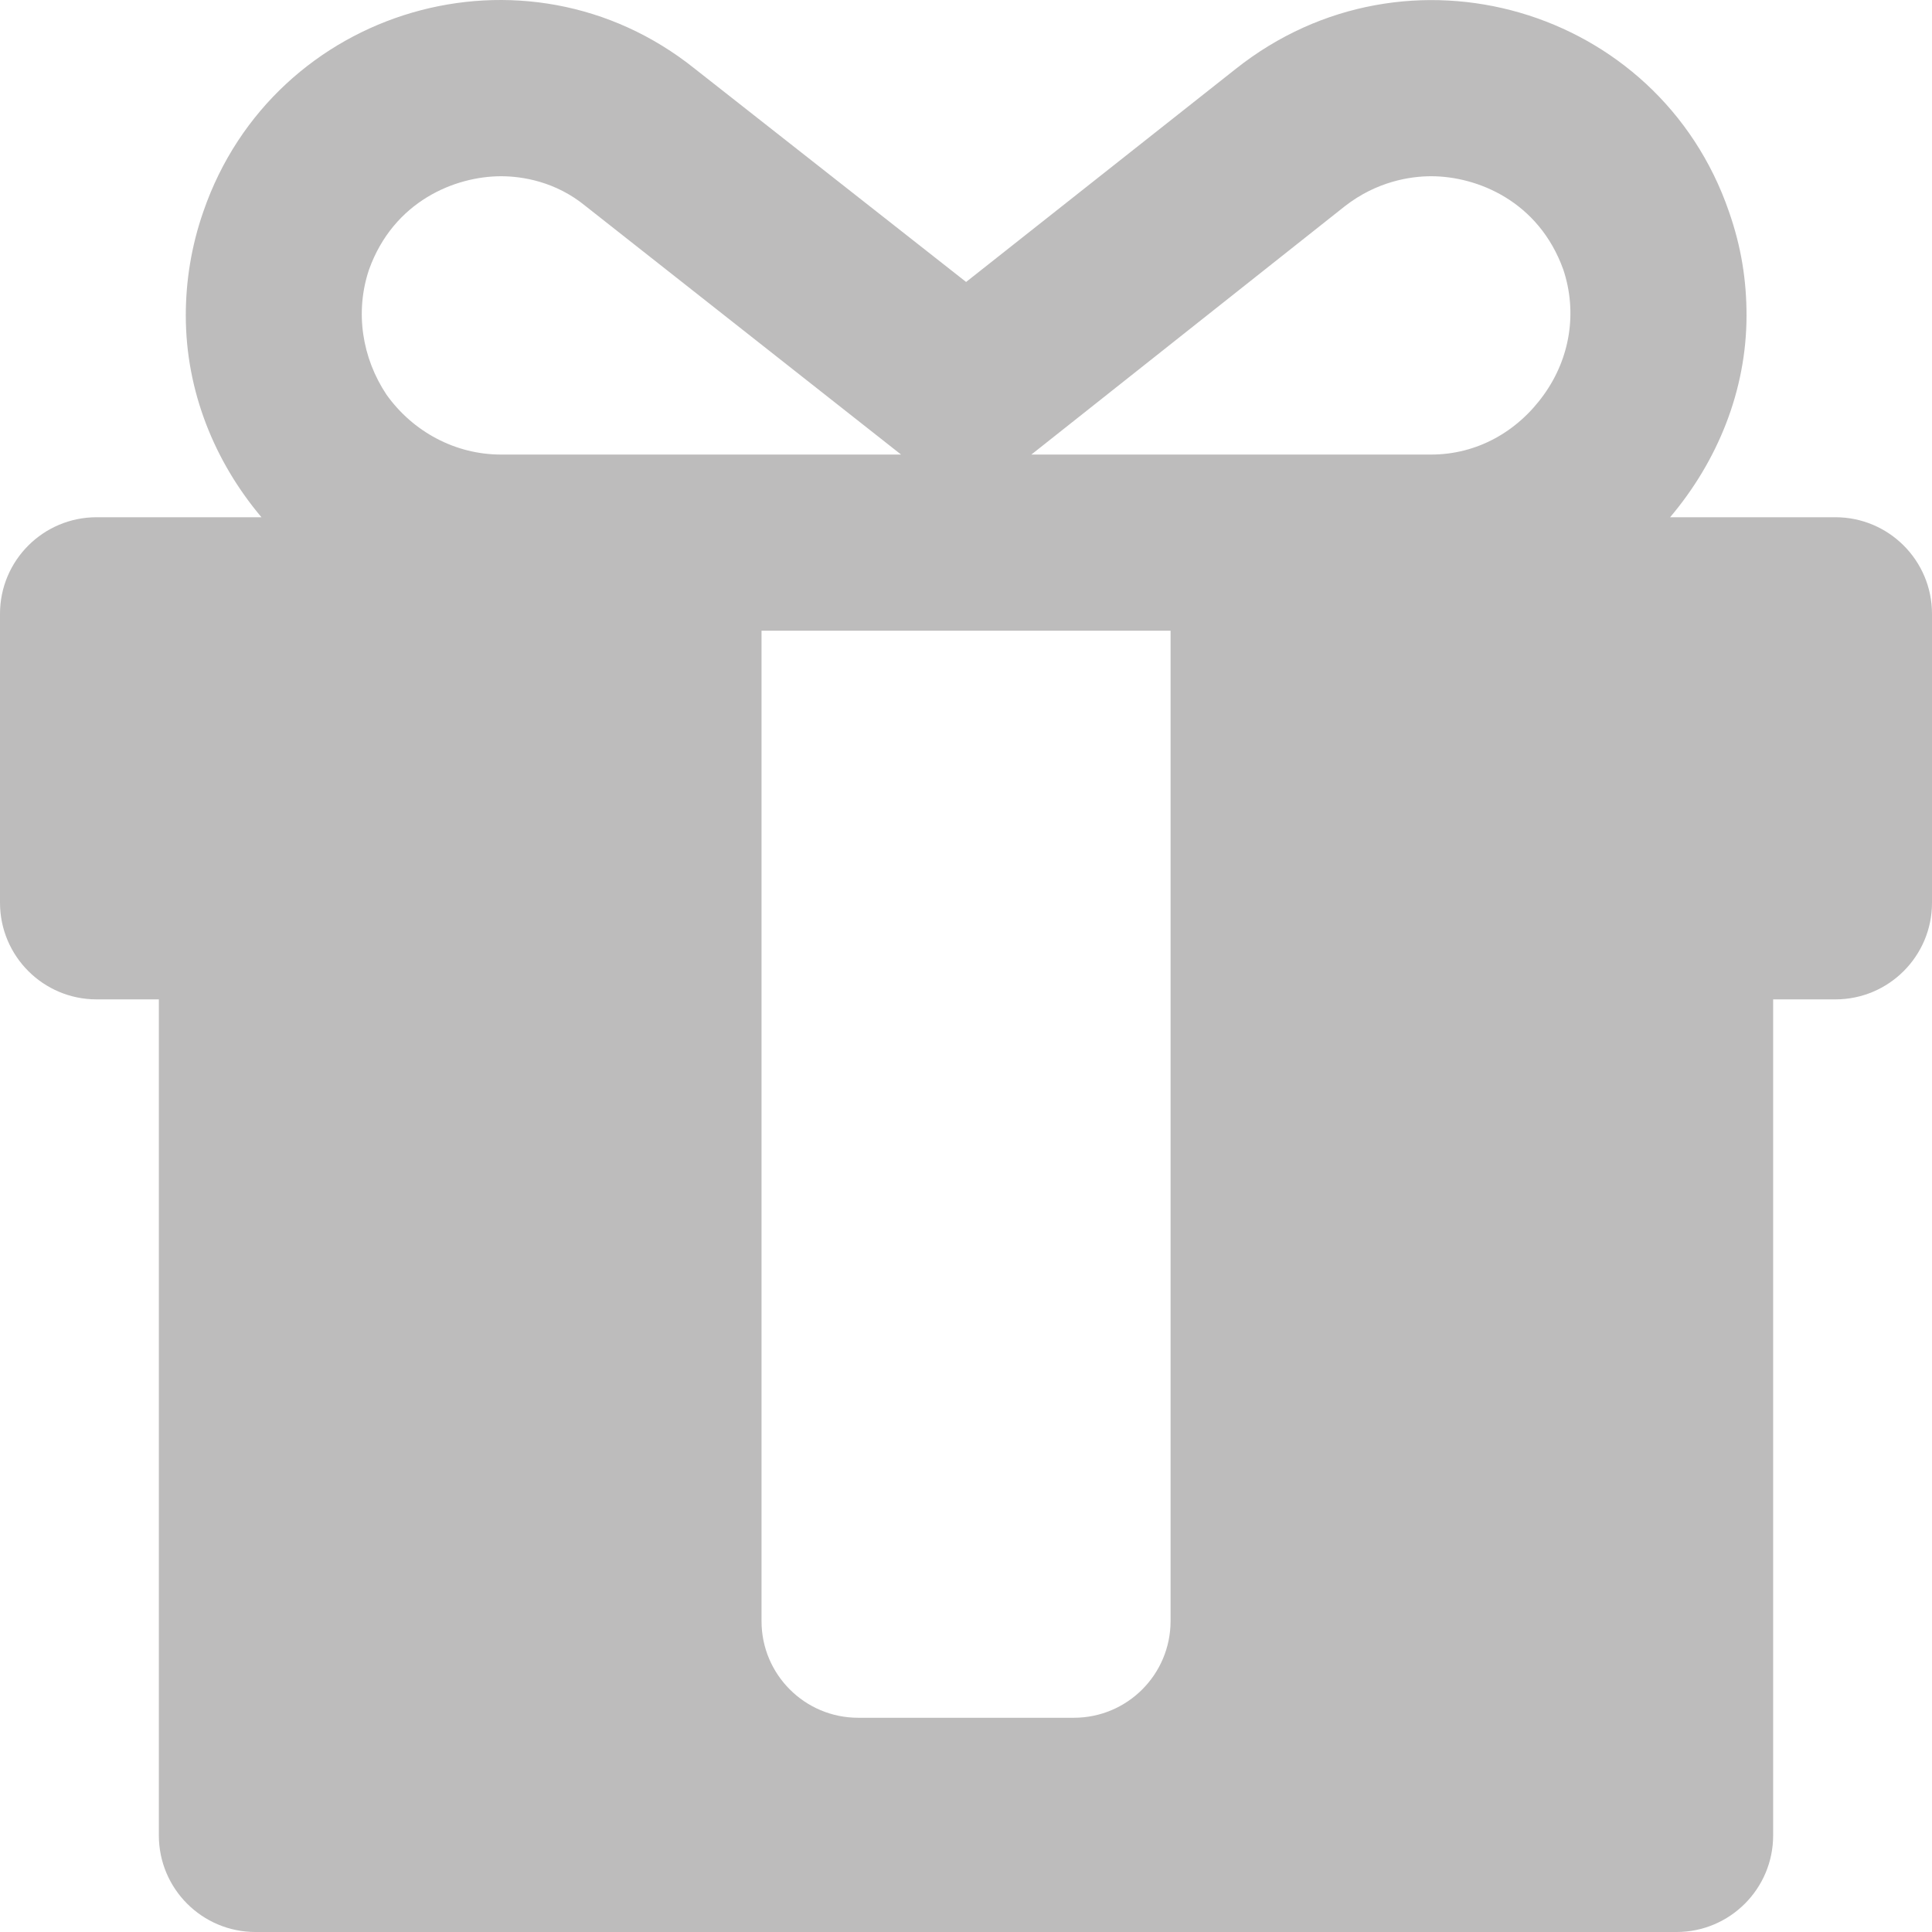 <?xml version="1.0" encoding="utf-8"?>
<!-- Generator: Adobe Illustrator 25.1.0, SVG Export Plug-In . SVG Version: 6.00 Build 0)  -->
<svg version="1.1" id="Слой_2_1_" xmlns="http://www.w3.org/2000/svg" xmlns:xlink="http://www.w3.org/1999/xlink" x="0px"
	 y="0px" width="18px" height="18px" viewBox="0 0 18 18" style="enable-background:new 0 0 18 18;"
	 xml:space="preserve">
<style type="text/css">
	.st0{fill:#BDBCBC;}
</style>
<path class="st0" d="M17.1,4.819h-1.54c0.441-0.521,0.712-1.18,0.712-1.88
	c0-0.328-0.049-0.64-0.164-0.968c-0.656-1.904-3.003-2.593-4.595-1.329
	L9.001,2.627L6.474,0.641C4.898-0.623,2.551,0.067,1.895,1.97
	C1.78,2.299,1.731,2.627,1.731,2.939c0,0.705,0.268,1.362,0.705,1.88H0.9
	c-0.497,0-0.9,0.403-0.9,0.9v2.691C0,8.908,0.403,9.311,0.9,9.311h0.58v7.789
	c0,0.497,0.403,0.9,0.9,0.9h13.24c0.497,0,0.9-0.403,0.9-0.9V9.311
	h0.58C17.597,9.311,18,8.908,18,8.411V5.719C18,5.222,17.597,4.819,17.1,4.819z
	 M12.53,1.921c0.295-0.23,0.607-0.279,0.804-0.279
	c0.427,0,1.001,0.23,1.231,0.87c0.131,0.394,0.066,0.821-0.181,1.165
	c-0.246,0.345-0.624,0.558-1.05,0.558H9.609L12.53,1.921z M3.438,2.512
	c0.23-0.64,0.804-0.87,1.231-0.87c0.197,0,0.509,0.049,0.788,0.279
	l2.938,2.314H4.668c-0.427,0-0.821-0.213-1.067-0.558
	C3.372,3.333,3.306,2.906,3.438,2.512z M10.005,16.004H7.995
	c-0.497,0-0.9-0.403-0.9-0.9V5.876h3.811v9.228
	C10.905,15.601,10.503,16.004,10.005,16.004z"/>
</svg>
